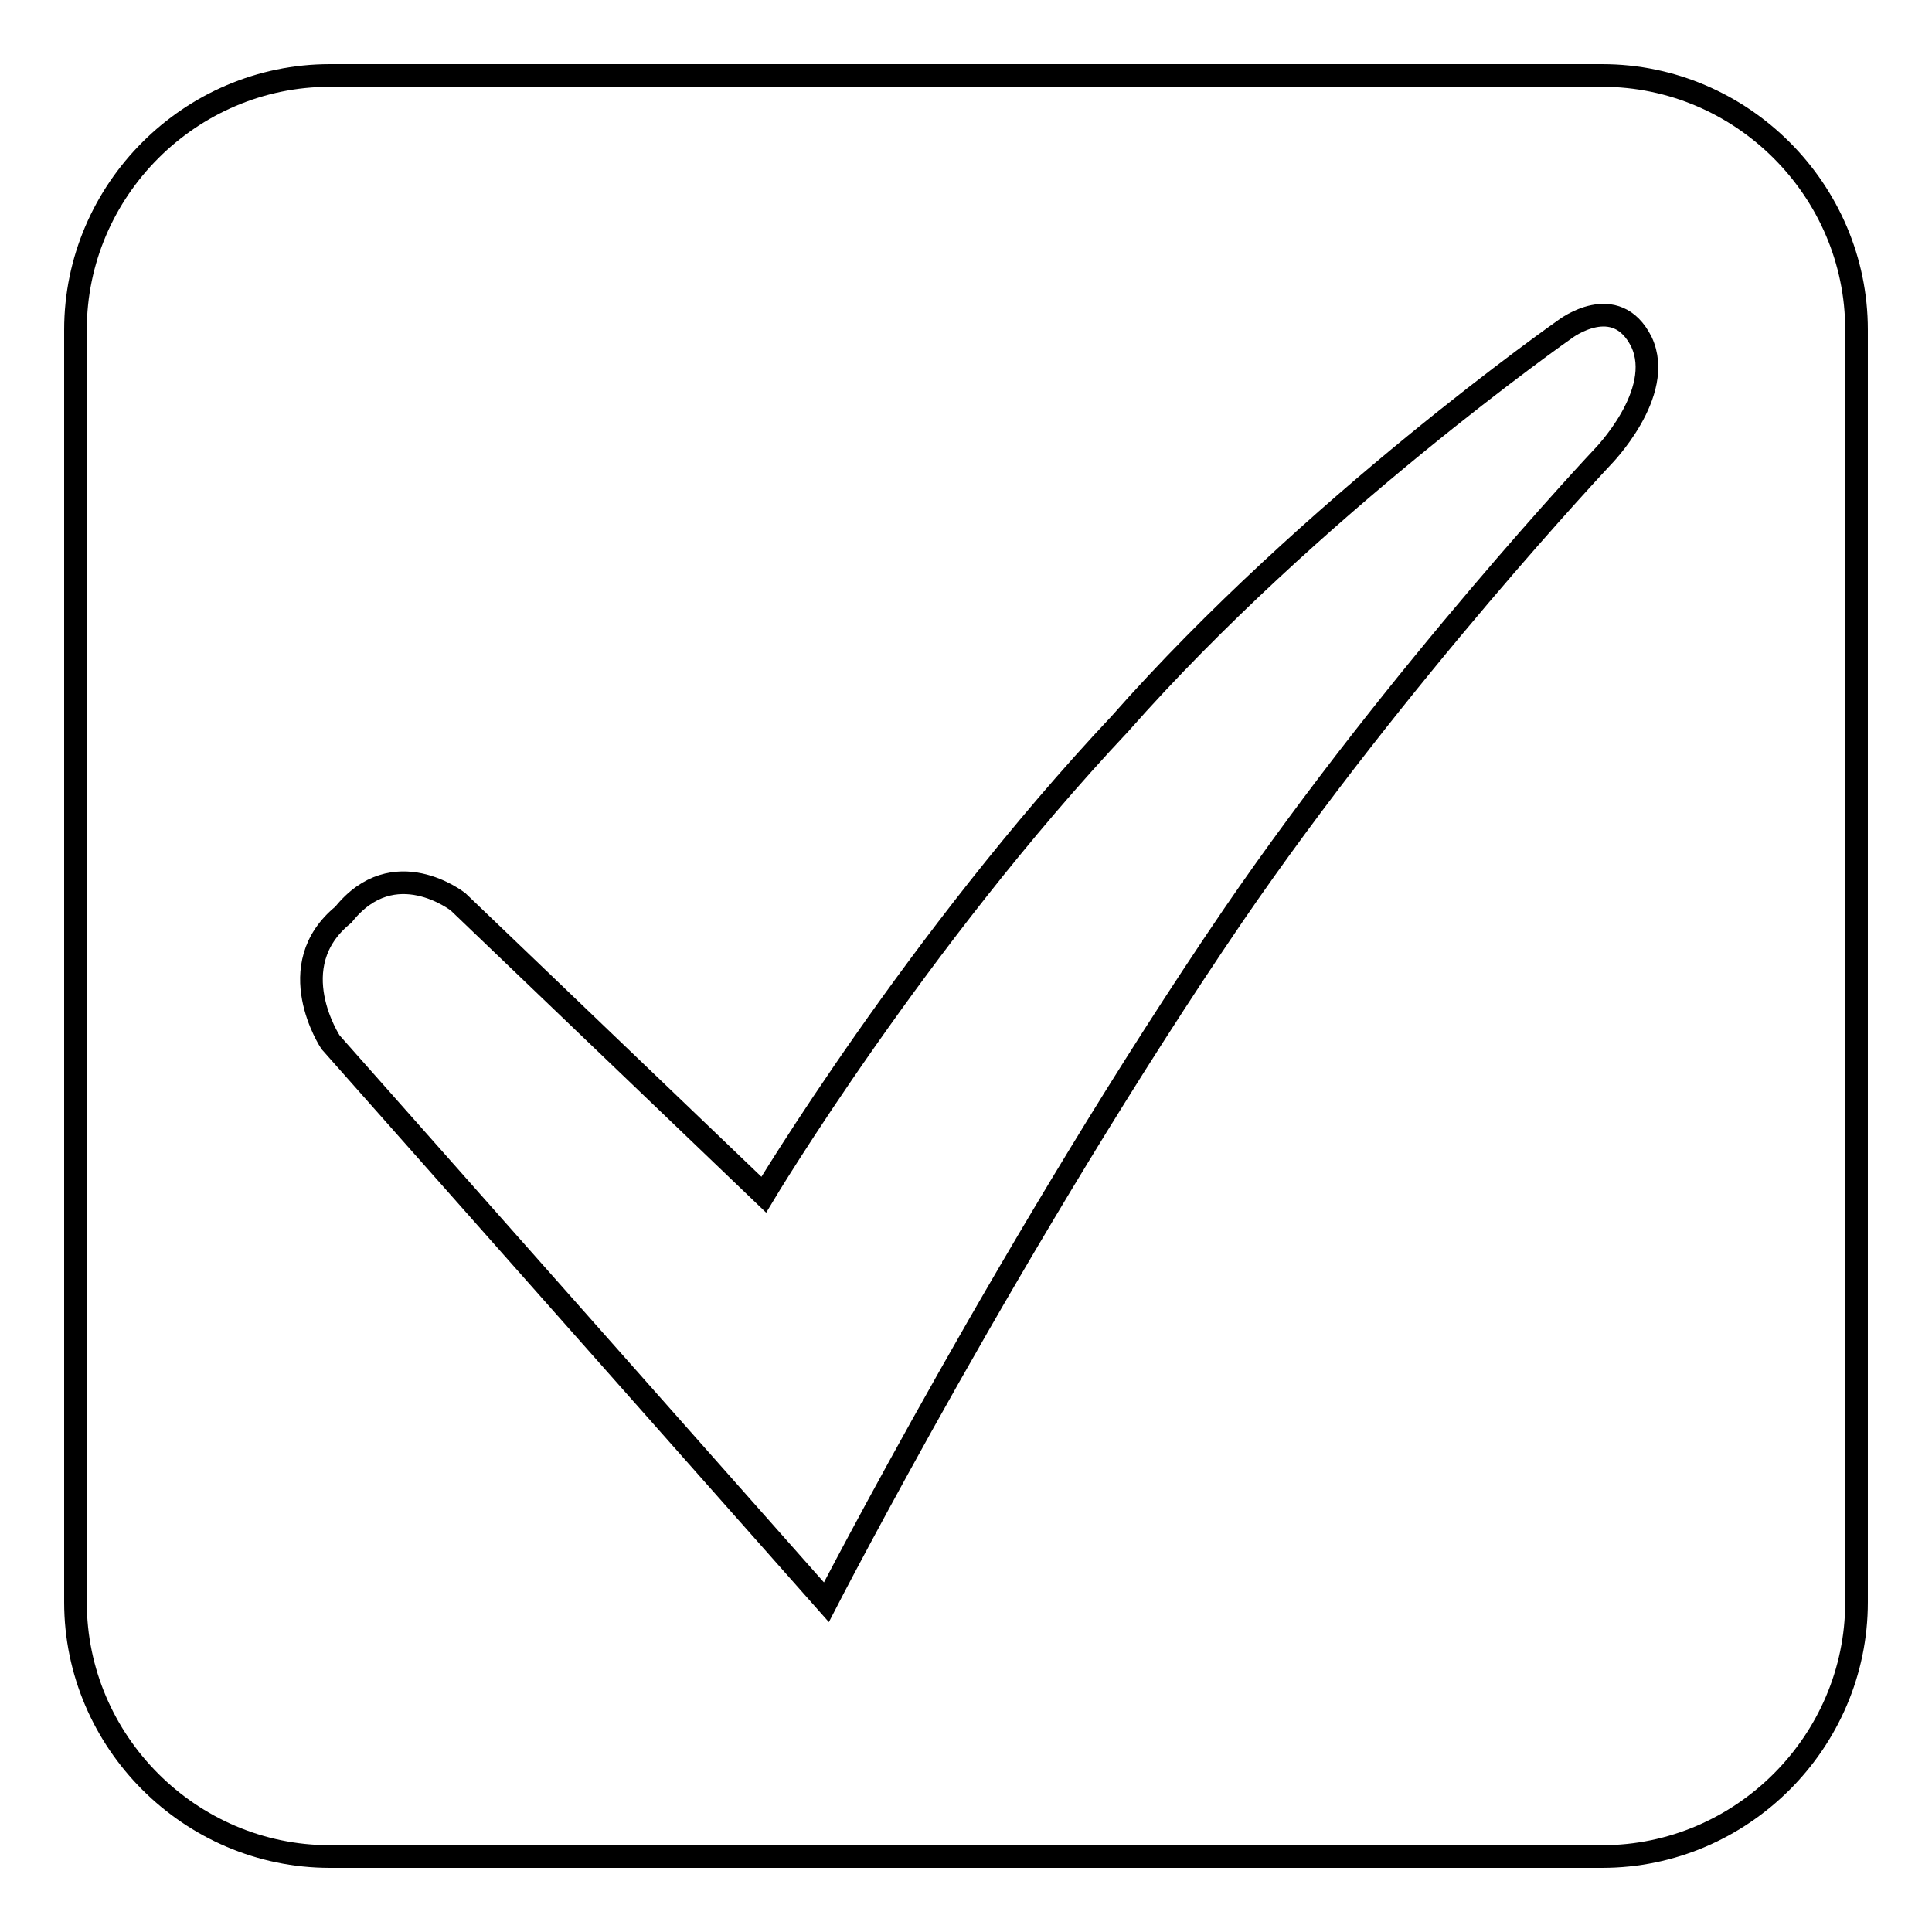 <?xml version="1.0" encoding="utf-8"?>
<!-- Svg Vector Icons : http://www.onlinewebfonts.com/icon -->
<!DOCTYPE svg PUBLIC "-//W3C//DTD SVG 1.1//EN" "http://www.w3.org/Graphics/SVG/1.1/DTD/svg11.dtd">
<svg version="1.1" xmlns="http://www.w3.org/2000/svg" xmlns:xlink="http://www.w3.org/1999/xlink" x="0px" y="0px" viewBox="0 0 256 256" enable-background="new 0 0 256 256" xml:space="preserve">
<g><g><path stroke-width="3" fill-opacity="0" stroke="#000000"  d="M212.3,10H43.7C25.2,10,10,25.2,10,43.7v168.6c0,18.5,15.2,33.7,33.7,33.7h168.6c18.5,0,33.7-15.2,33.7-33.7V43.7C246,25.2,230.8,10,212.3,10z M212.3,60.6c0,0-27,28.7-48.9,60.7c-28.7,42.1-53.9,91-53.9,91l-65.7-74.2c0,0-6.7-10.1,1.7-16.9c6.7-8.4,15.2-1.7,15.2-1.7l40.5,38.8c0,0,20.2-33.7,47.2-62.4c25.3-28.7,59-52.3,59-52.3s6.7-5.1,10.1,1.7C220.7,52.1,212.3,60.6,212.3,60.6z"/></g></g>
</svg>
